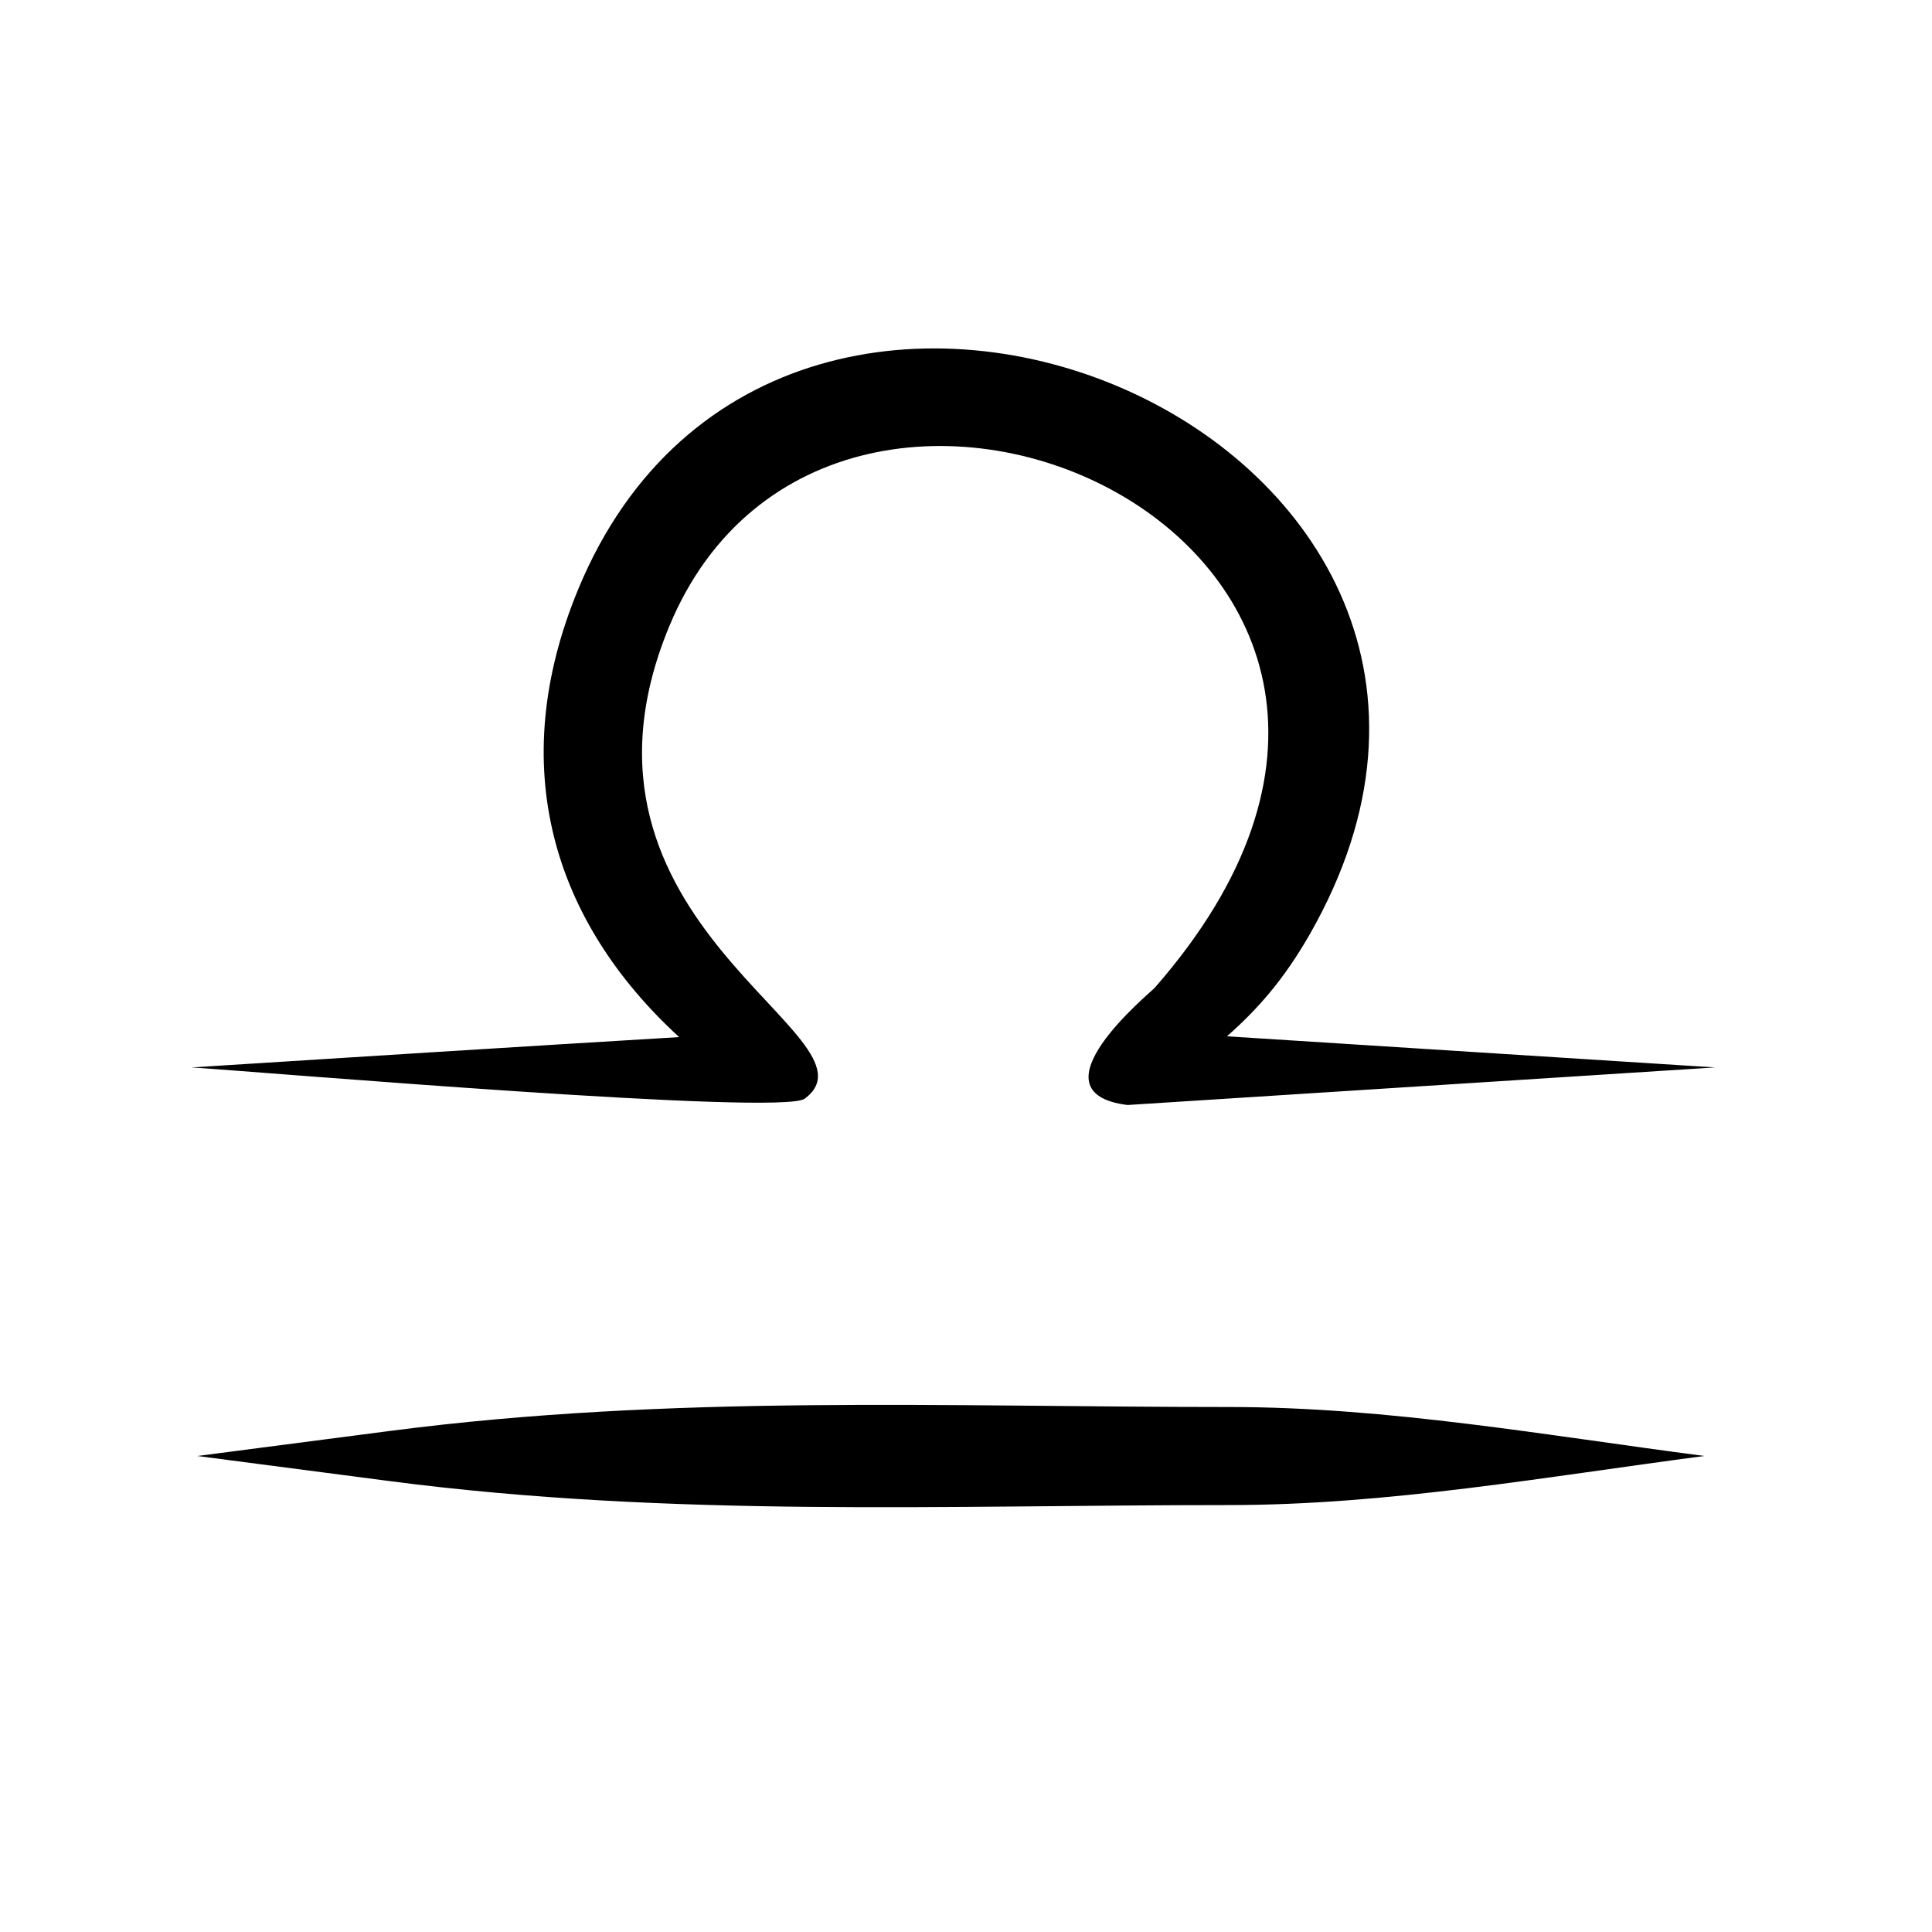 <svg xmlns="http://www.w3.org/2000/svg" xmlns:xlink="http://www.w3.org/1999/xlink" width="75" zoomAndPan="magnify" viewBox="0 0 56.25 56.25" height="75" preserveAspectRatio="xMidYMid meet" version="1.0"><defs><clipPath id="4d03737414"><path d="M 5.551 10 L 49.957 10 L 49.957 44 L 5.551 44 Z M 5.551 10 " clip-rule="nonzero"/></clipPath></defs><g clip-path="url(#4d03737414)"><path fill="#000000" d="M 5.578 31.078 C 10.309 30.777 15.043 30.48 19.773 30.195 C 16.105 26.828 14.695 22.32 16.836 17.152 C 22.801 2.746 46.379 12.777 38.133 27.203 C 37.379 28.52 36.617 29.383 35.723 30.172 L 49.934 31.078 L 32.828 32.172 C 29.922 31.812 33.5 28.898 33.621 28.758 C 44.852 15.93 24.258 6.715 19.484 18.238 C 15.887 26.926 25.855 30.18 23.43 31.988 C 22.754 32.492 7.762 31.219 5.578 31.078 Z M 5.746 42.391 L 11.367 41.66 C 19.582 40.594 27.48 40.965 35.777 40.965 C 40.426 40.965 45.023 41.793 49.625 42.391 C 45.023 42.992 40.426 43.82 35.777 43.82 C 27.477 43.82 19.582 44.191 11.367 43.125 Z M 5.746 42.391 " fill-opacity="1" fill-rule="evenodd"/></g></svg>